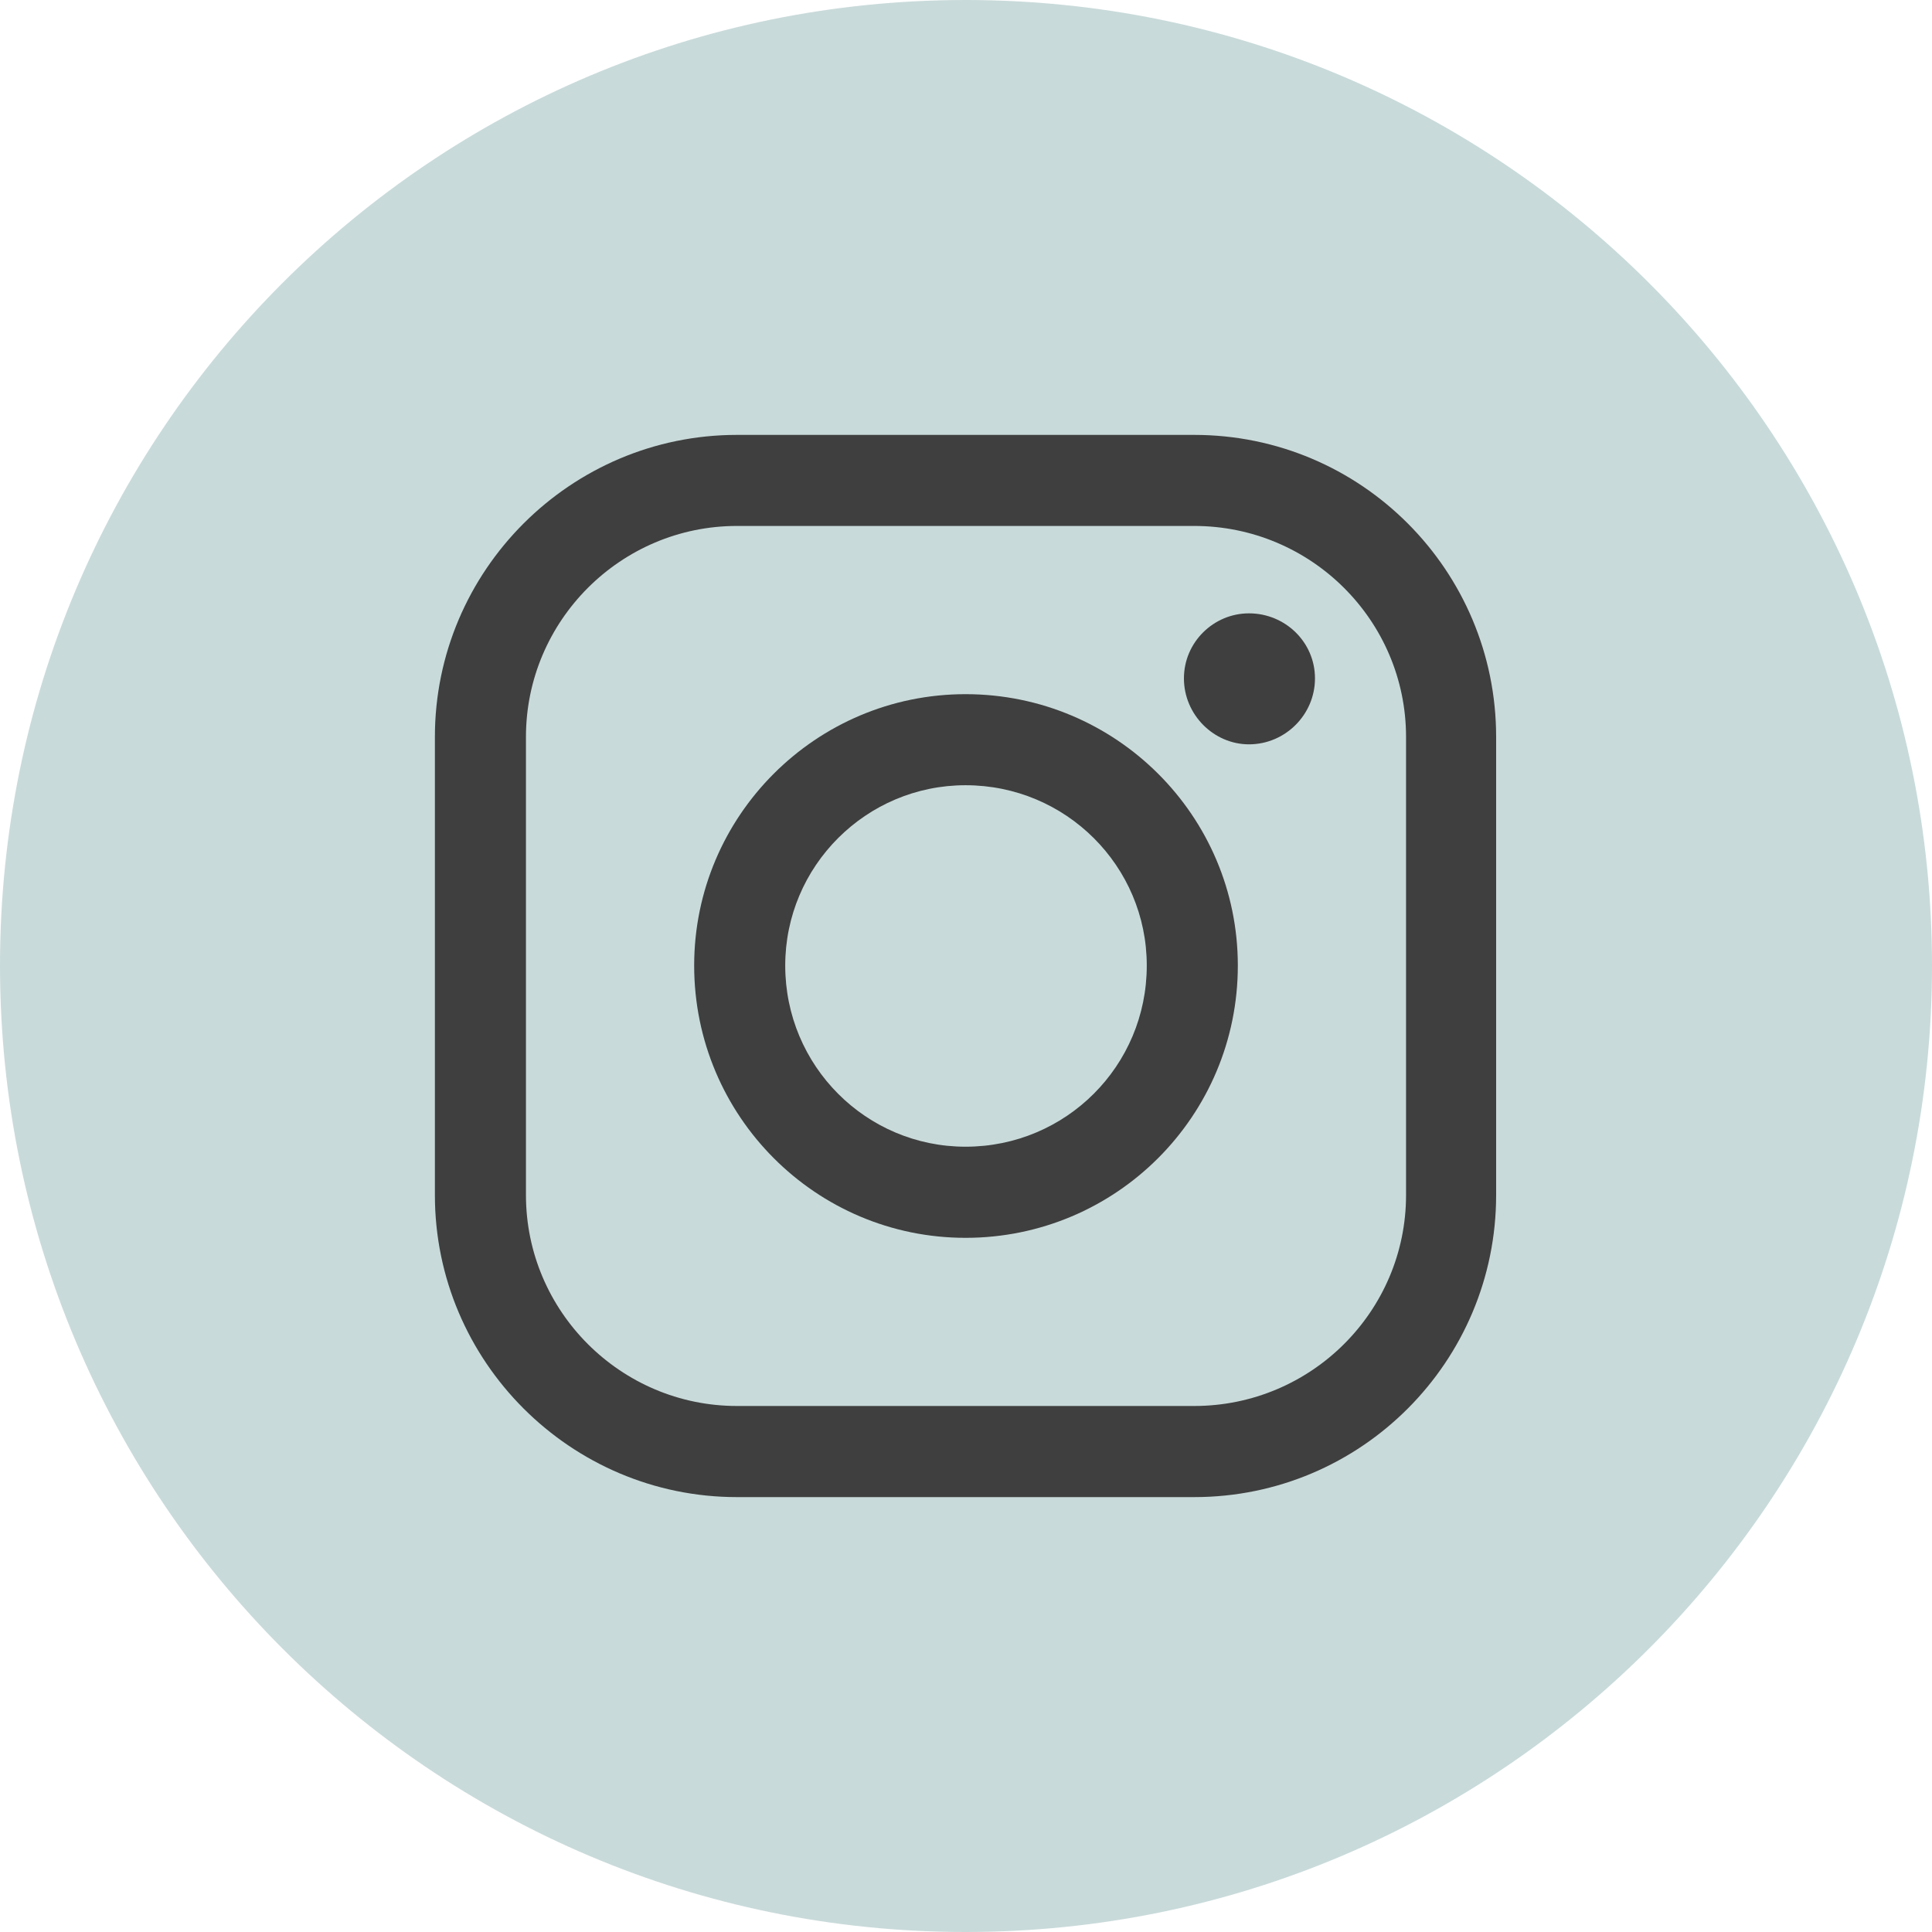 <?xml version="1.0" encoding="UTF-8"?> <svg xmlns="http://www.w3.org/2000/svg" width="30" height="30" viewBox="0 0 30 30" fill="none"> <path d="M14.993 0C6.71 0 0 6.71 0 14.993C0 23.276 6.71 30 14.993 30C23.276 30 30 23.276 30 14.993C30 6.71 23.276 0 14.993 0V0Z" fill="#C9DADA"></path> <path d="M11.443 8.167C9.639 8.167 8.167 9.639 8.167 11.443V18.557C8.167 20.361 9.639 21.832 11.443 21.832H18.543C20.361 21.832 21.833 20.361 21.833 18.557V11.443C21.833 9.639 20.361 8.167 18.543 8.167H11.443ZM18.543 23.247H11.443C8.86 23.247 6.753 21.14 6.753 18.557V11.443C6.753 8.86 8.86 6.753 11.443 6.753H18.543C21.14 6.753 23.232 8.86 23.232 11.443V18.557C23.232 21.14 21.14 23.247 18.543 23.247Z" fill="#3F3F3F"></path> <path d="M14.993 12.193C13.449 12.193 12.193 13.449 12.193 14.993C12.193 16.551 13.449 17.806 14.993 17.806C16.551 17.806 17.807 16.551 17.807 14.993C17.807 13.449 16.551 12.193 14.993 12.193ZM14.993 19.221C12.669 19.221 10.779 17.33 10.779 14.993C10.779 12.669 12.669 10.779 14.993 10.779C17.33 10.779 19.221 12.669 19.221 14.993C19.221 17.33 17.33 19.221 14.993 19.221Z" fill="#3F3F3F"></path> <path d="M20.419 10.534C20.419 11.097 19.957 11.558 19.394 11.558C18.846 11.558 18.384 11.097 18.384 10.534C18.384 9.971 18.846 9.524 19.394 9.524C19.957 9.524 20.419 9.971 20.419 10.534Z" fill="#3F3F3F"></path> </svg> 